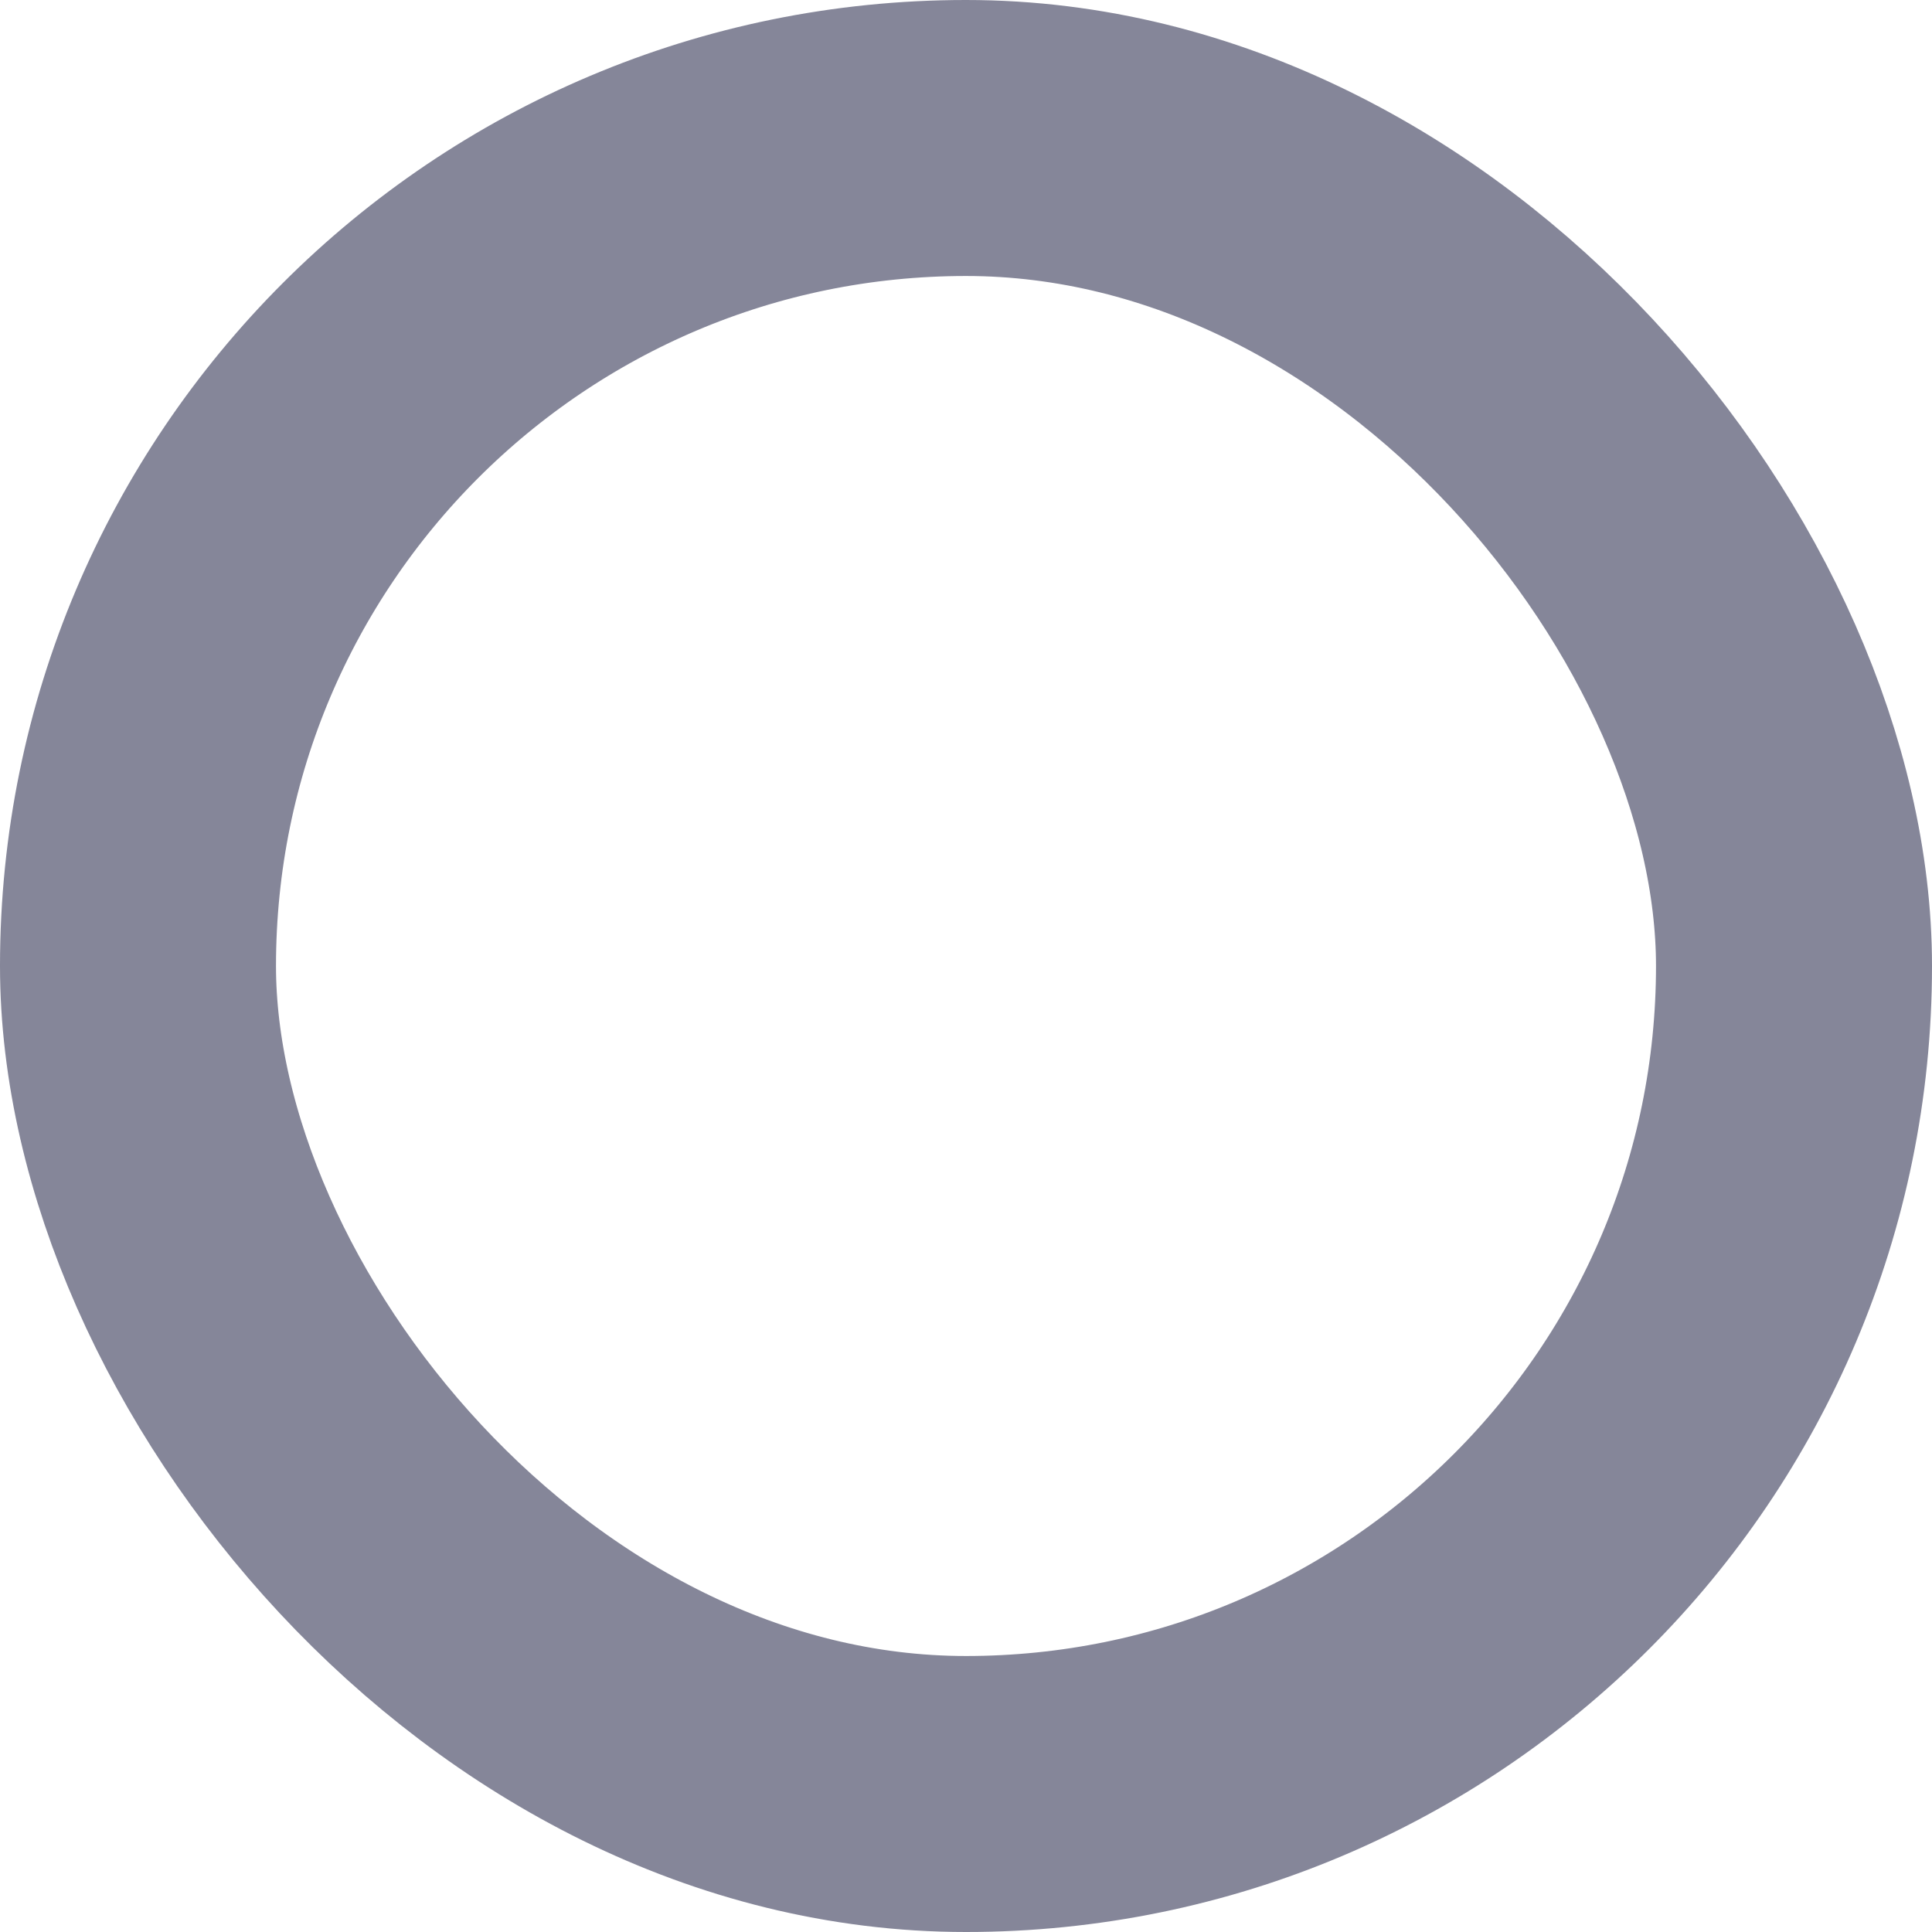 <svg width="14" height="14" viewBox="0 0 14 14" fill="none"><rect x="1" y="1" width="12" height="12" rx="6" stroke="#858699" stroke-width="2" fill="none"></rect><path fill="#858699" stroke="none" d="M 3.5,3.5 L3.5,0 A3.5,3.5 0 0,1 3.5, 0 z" transform="translate(3.5,3.5)"></path></svg>
